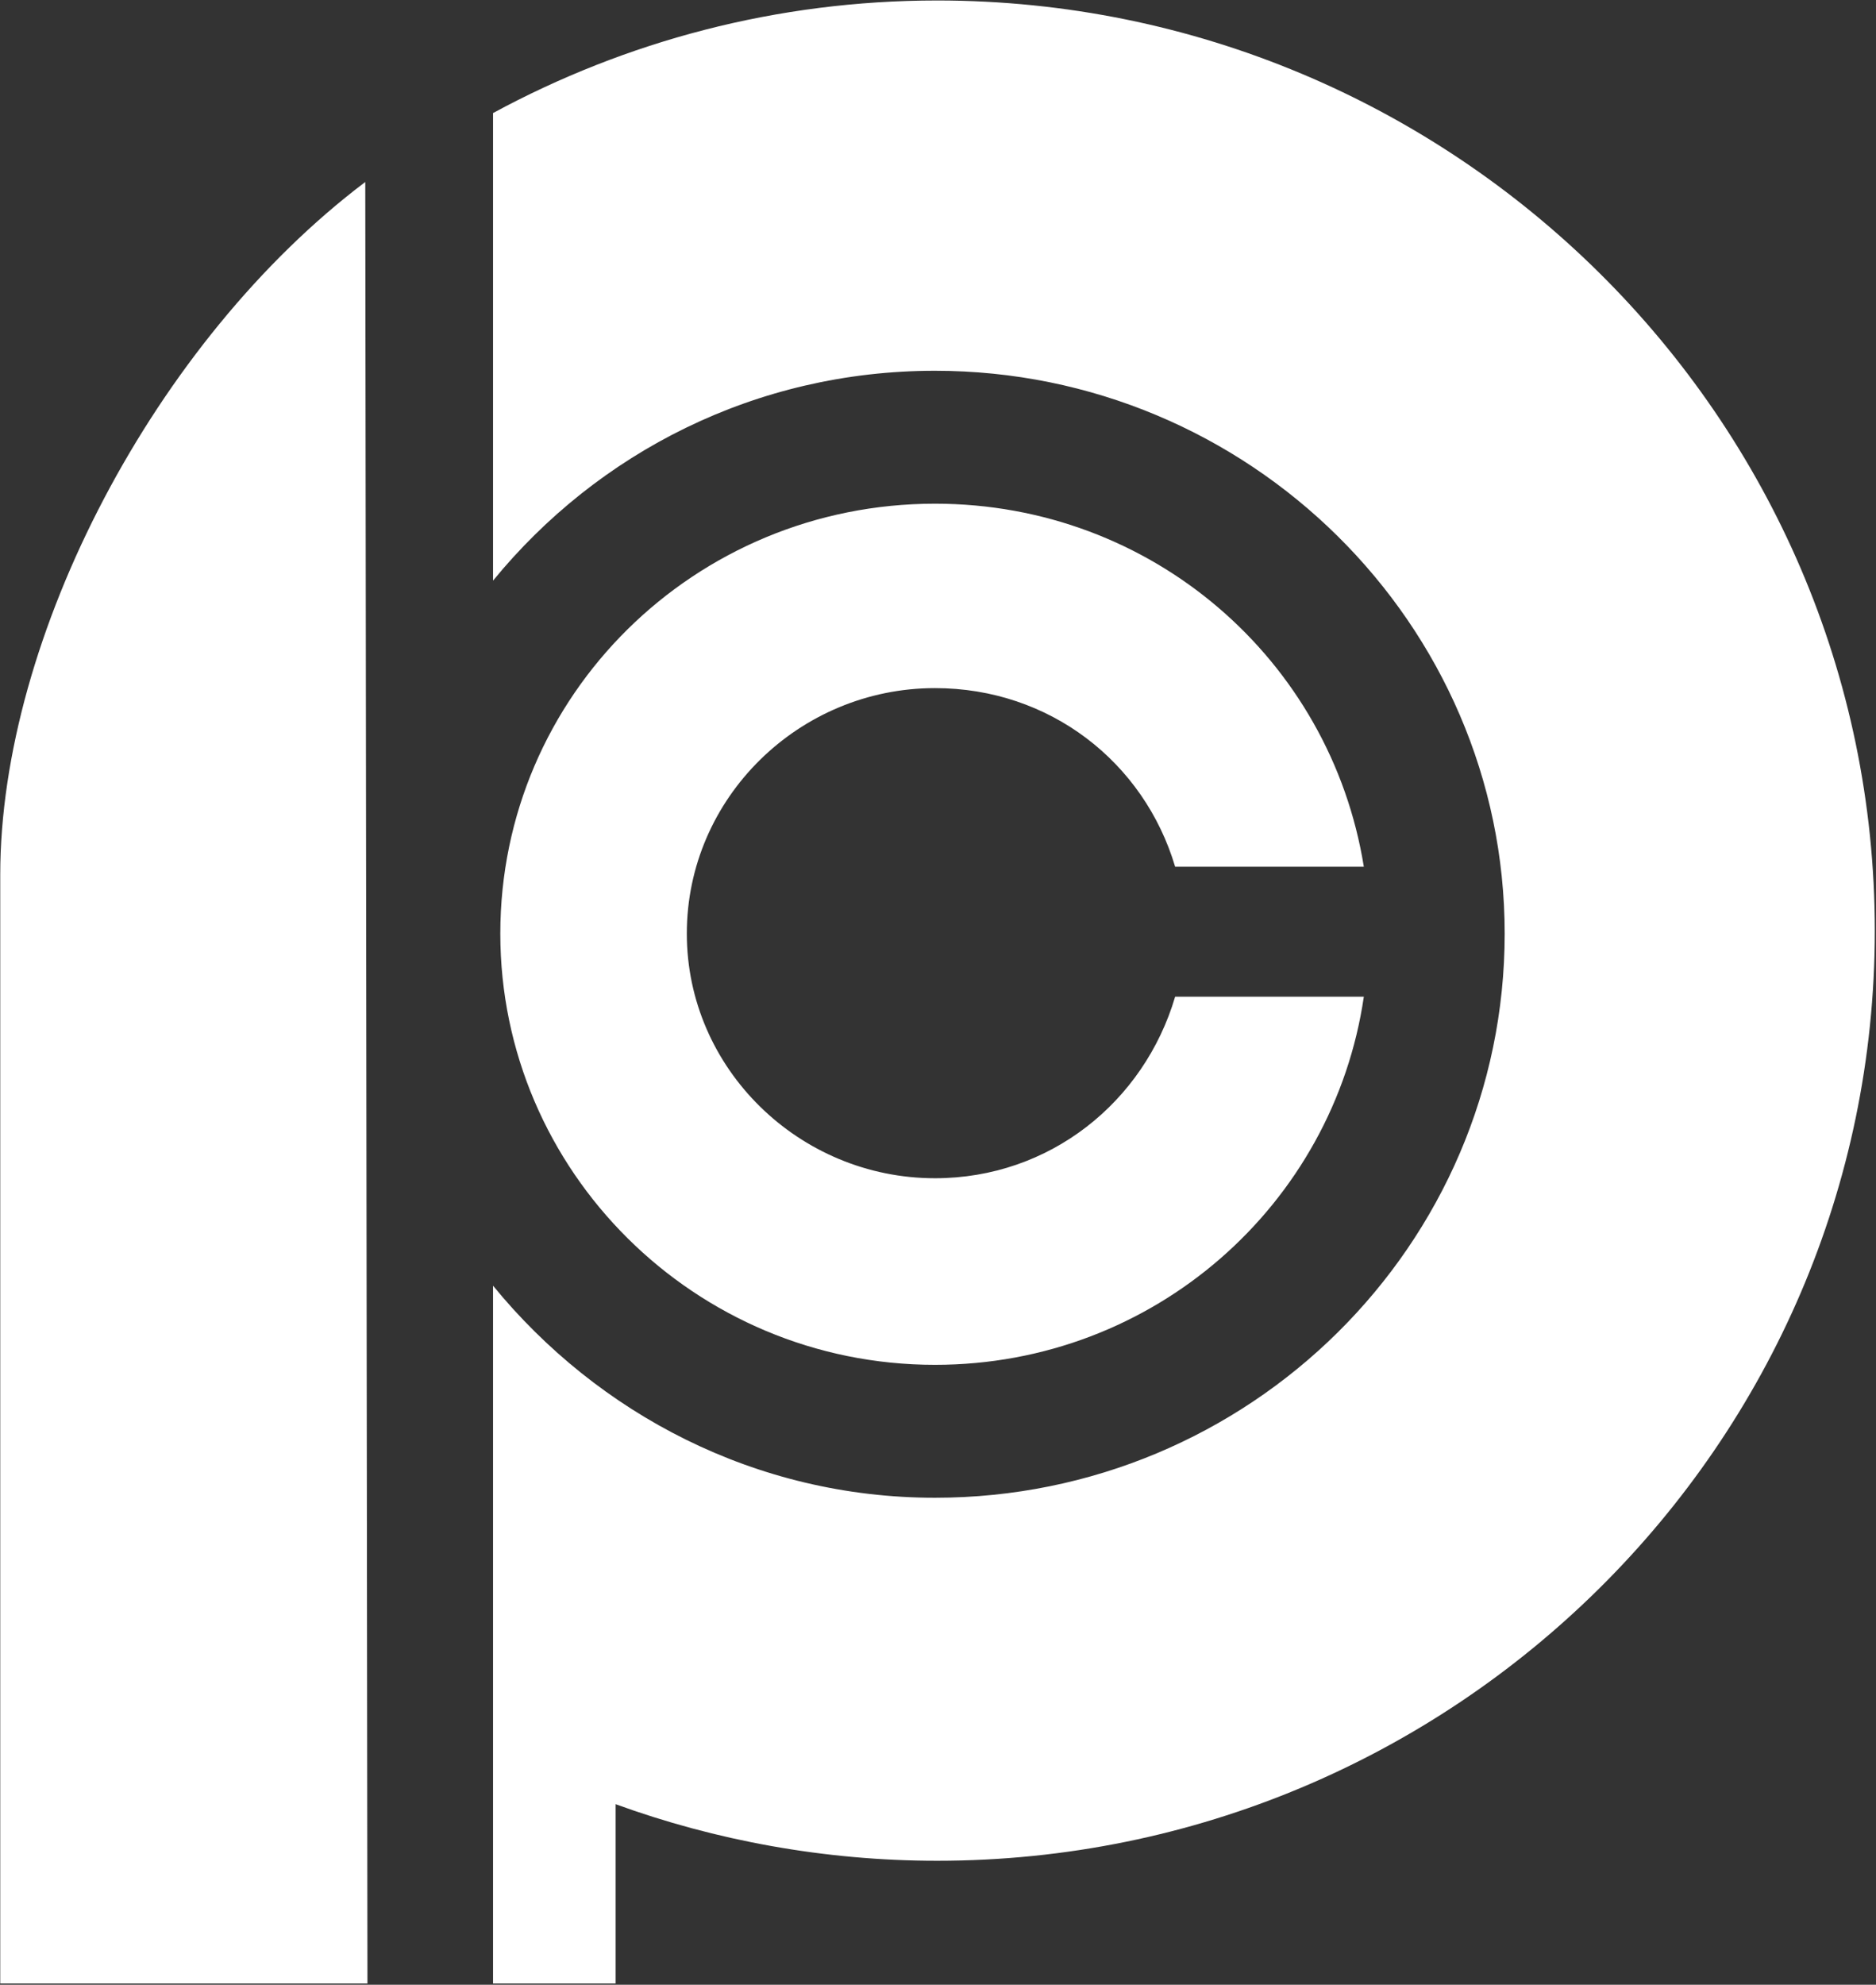 <svg version="1.2" xmlns="http://www.w3.org/2000/svg" viewBox="0 0 1549 1638" width="1549" height="1638">
	<rect x="0" y="0" width="1549" height="1638" fill="#333333" stroke="none"/>
	<title>601601</title>
	<style>
		.s0 { fill: #ffffff } 
	</style>
	<path id="path1" class="s0" d="m0.2 721.9v915.1h303.2l-1.8-1486.8c-173.2 130.7-301.4 375.2-301.4 571.7zm773.6-721.5c-132.4 0-257.1 33.6-366.7 92.9v385.9c86.3-105.5 216.9-173.2 364.9-173.2 259.5 0 470.4 209.2 470.4 464.5 0 257-210.9 465.6-470.4 465.6-148 0-278.6-69.5-364.9-175v575.9h101.2v-148c82.1 29.9 172.6 46.7 265.5 46.7 426.1 0 774.2-344 774.2-767.6 0-423.7-348.1-767.7-774.2-767.7z"/>
	<path id="path2" fill-rule="evenodd" class="s0" d="m567.1 770.5c0 111.4 92.8 201.9 204.9 201.9 94.7 0 172.6-62.9 198.3-149.8h155.8c-25.1 171.4-173.1 303.8-354.1 303.8-198.3 0-358.9-160-358.9-355.9 0-196.6 160.6-354.8 358.9-354.8 179.2 0 326.6 128.8 354.1 299.6h-155.8c-25.7-86.3-103.6-147.4-198.3-147.4-112.1 0-204.9 90.5-204.9 202.6z"/>
</svg>